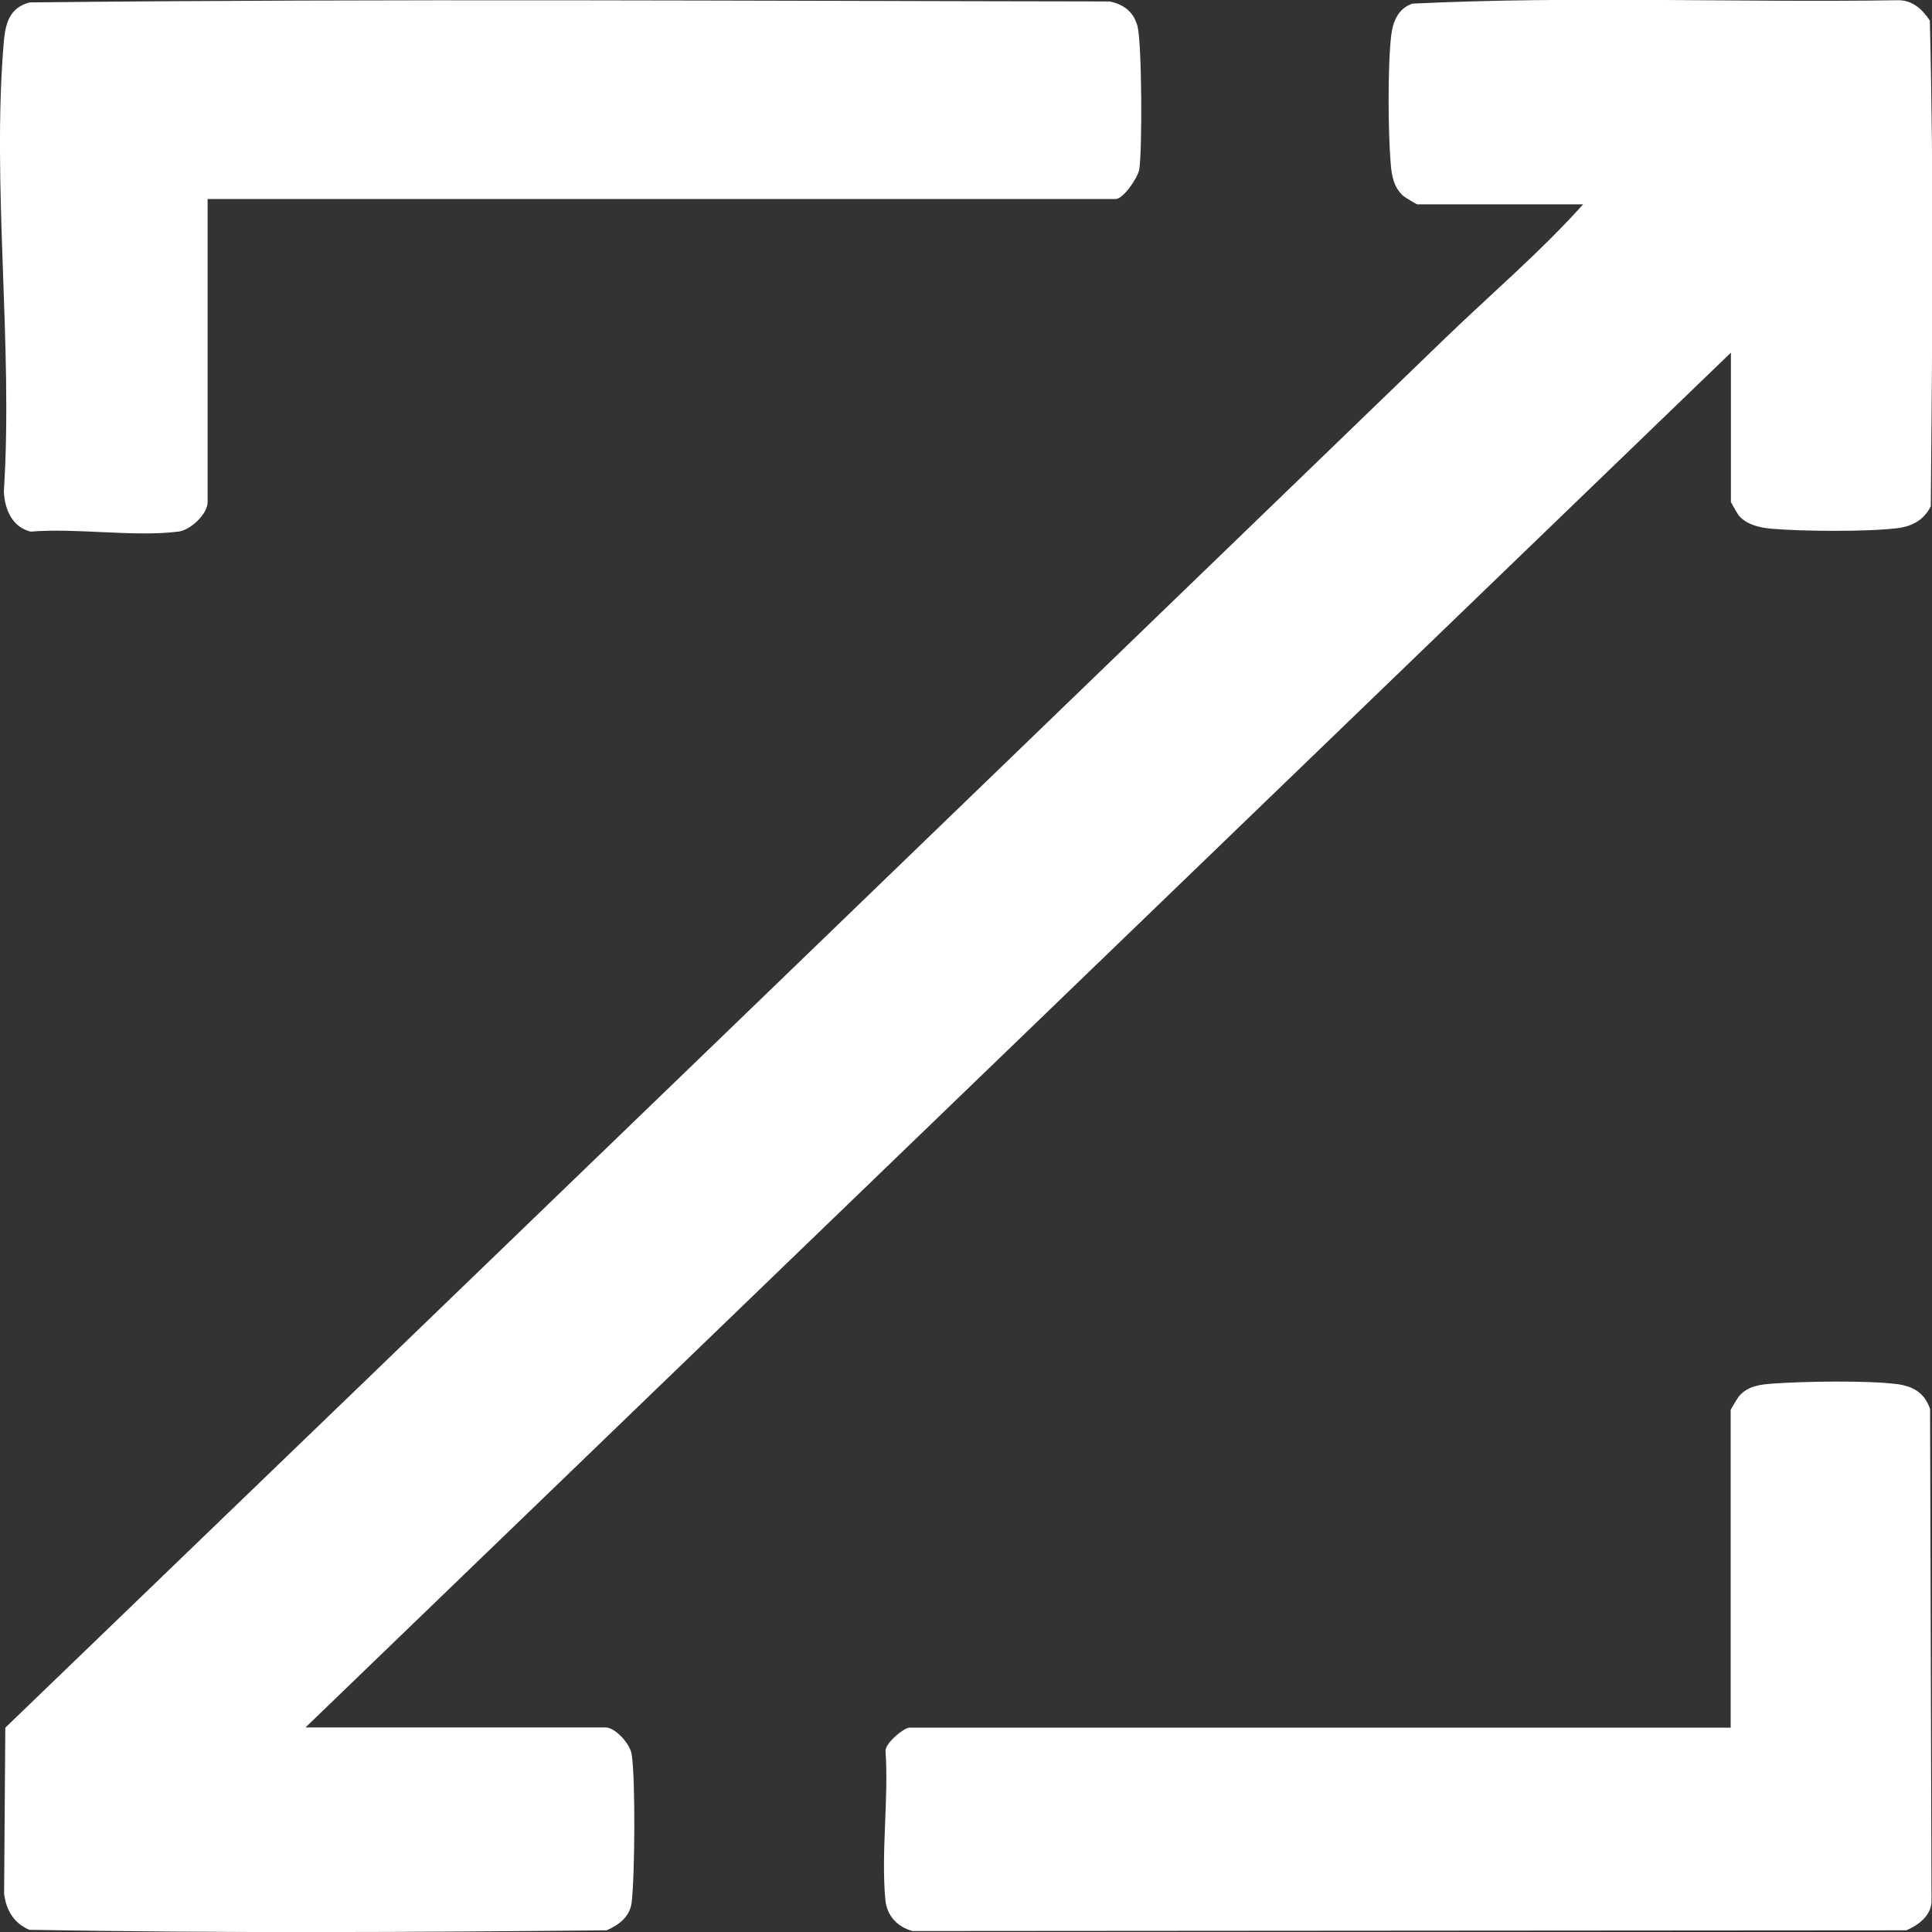 <svg width="48" height="48" viewBox="0 0 48 48" fill="none" xmlns="http://www.w3.org/2000/svg">
<rect x="0" y="0" width="48" height="48" fill="#333333" stroke="none"/>
<g clip-path="url(#clip0_356_1911)">
<path d="M5.158 4.945H27.717C27.909 4.945 28.268 4.417 28.304 4.213C28.382 3.721 28.37 1.086 28.262 0.654C28.166 0.294 27.921 0.108 27.567 0.036C18.624 0.024 9.668 -0.036 0.737 0.06C0.252 0.186 0.138 0.558 0.096 1.02C-0.21 4.591 0.329 8.587 0.096 12.206C0.114 12.65 0.3 13.094 0.761 13.208C1.917 13.112 3.307 13.346 4.433 13.208C4.732 13.172 5.158 12.77 5.158 12.476V4.945ZM43.004 8.761V12.476C43.004 12.476 43.172 12.782 43.214 12.824C43.411 13.04 43.729 13.112 44.011 13.136C44.771 13.202 46.383 13.214 47.125 13.124C47.497 13.082 47.796 12.926 47.97 12.578C48.006 8.557 48.048 4.519 47.946 0.51C47.754 0.222 47.503 -0.006 47.137 0.006C43.124 0.066 39.081 -0.102 35.091 0.09C34.737 0.21 34.606 0.534 34.564 0.882C34.474 1.644 34.486 3.295 34.552 4.069C34.576 4.375 34.63 4.657 34.863 4.867C34.905 4.903 35.193 5.077 35.211 5.077H39.332C38.266 6.265 37.044 7.303 35.9 8.407C23.979 19.923 12.064 31.432 0.132 42.924L0.102 47.046C0.15 47.448 0.341 47.784 0.731 47.946C5.499 48.03 10.297 48.006 15.072 47.958C15.377 47.826 15.653 47.616 15.694 47.262C15.772 46.614 15.79 44.196 15.694 43.584C15.653 43.326 15.293 42.918 15.041 42.918H7.59L43.004 8.761ZM43.004 42.924H22.589C22.463 42.924 21.972 43.314 22.002 43.518C22.08 44.7 21.888 46.032 21.996 47.196C22.032 47.592 22.29 47.874 22.673 47.976L47.365 47.958C47.653 47.832 47.964 47.61 47.988 47.262L47.952 35.003C47.808 34.595 47.527 34.438 47.113 34.385C46.365 34.294 44.843 34.319 44.07 34.373C43.741 34.397 43.435 34.426 43.208 34.685C43.172 34.727 42.998 35.015 42.998 35.033V42.912L43.004 42.924Z" fill="white"/>
</g>
<defs>
<clipPath id="clip0_356_1911">
<rect width="48" height="48" fill="white"/>
</clipPath>
</defs>
</svg>
